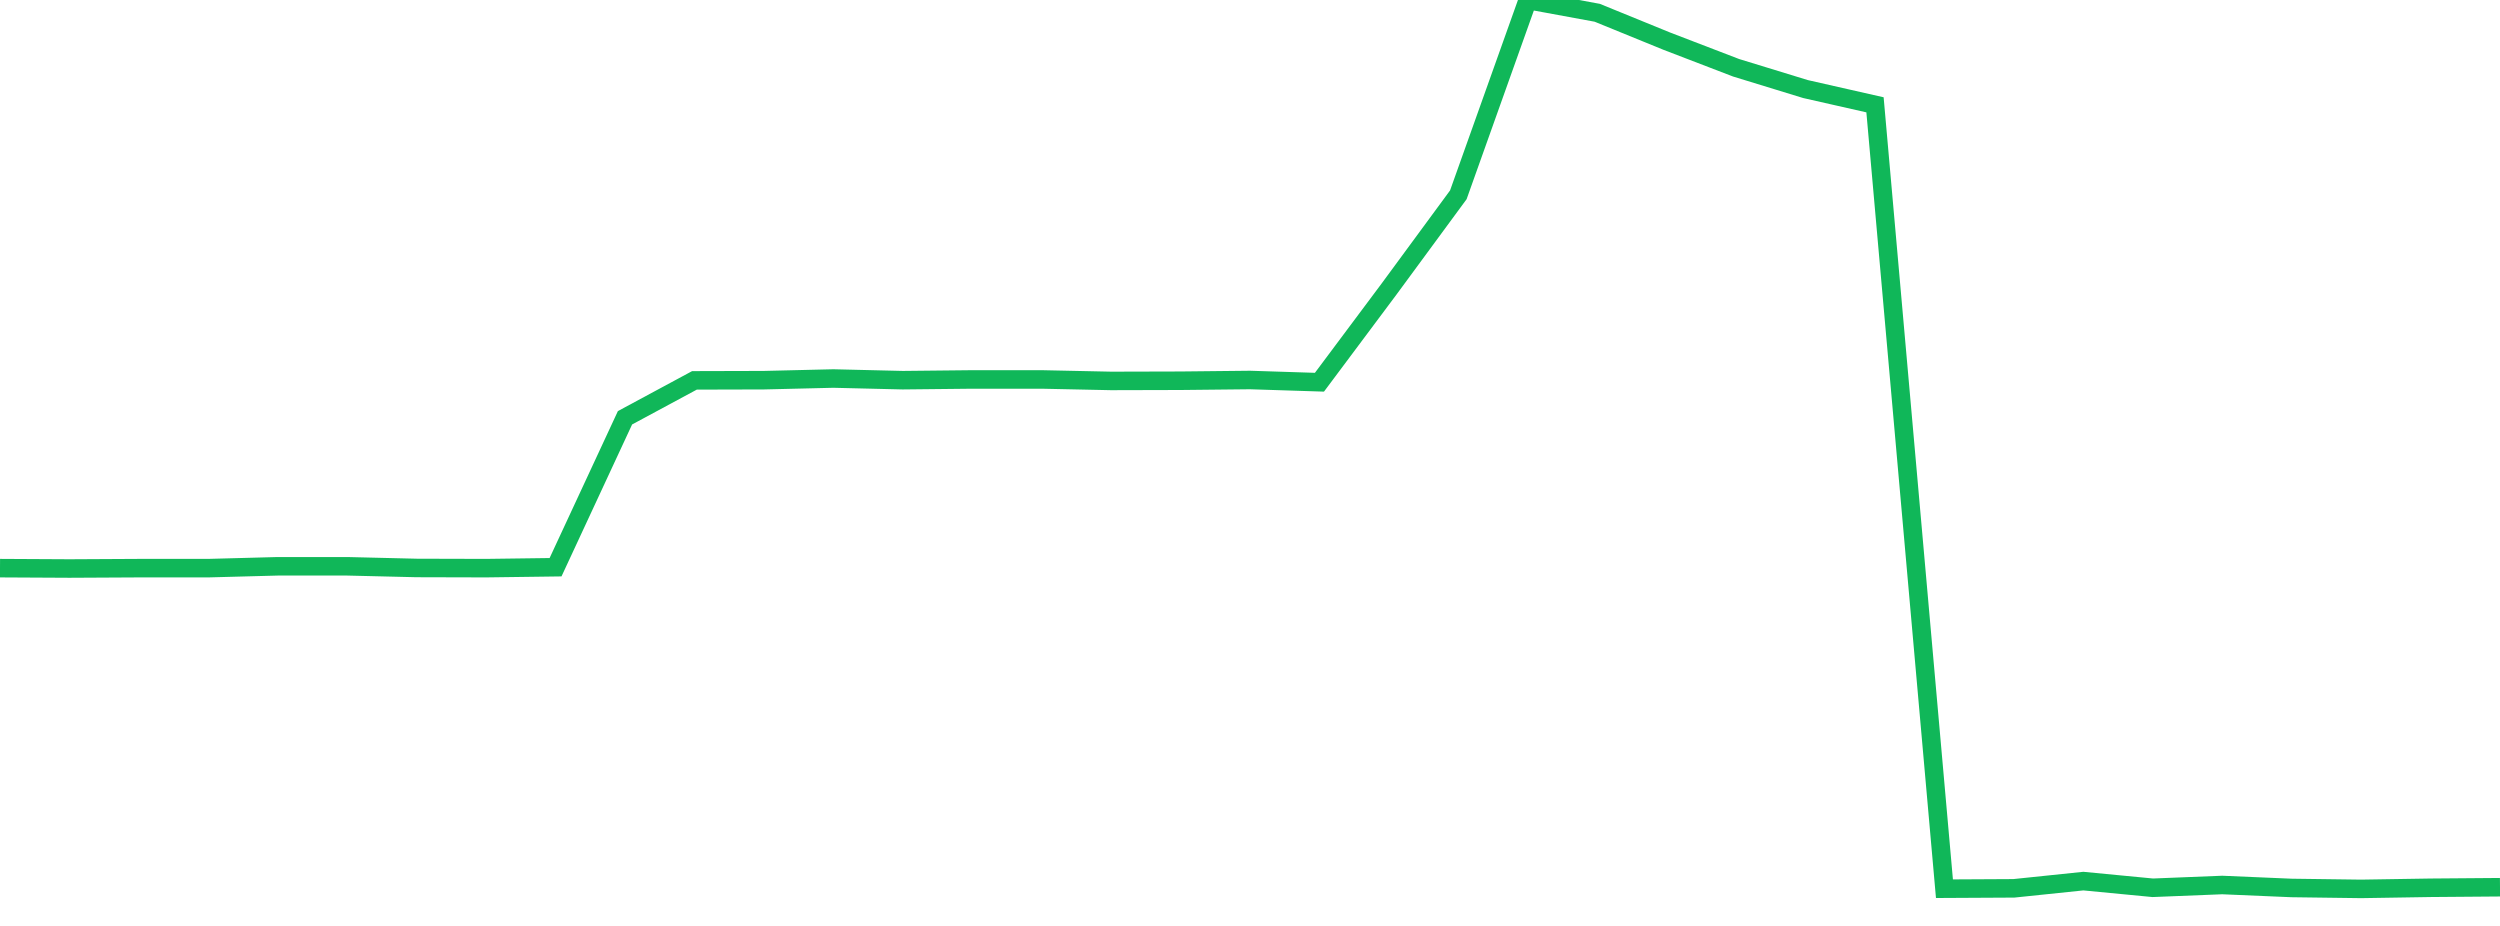 <?xml version="1.0" standalone="no"?>
<!DOCTYPE svg PUBLIC "-//W3C//DTD SVG 1.1//EN" "http://www.w3.org/Graphics/SVG/1.1/DTD/svg11.dtd">
<svg width="135" height="50" viewBox="0 0 135 50" preserveAspectRatio="none" class="sparkline" xmlns="http://www.w3.org/2000/svg"
xmlns:xlink="http://www.w3.org/1999/xlink"><path  class="sparkline--line" d="M 0 30.68 L 0 30.68 L 3.75 30.7 L 7.5 30.68 L 11.25 30.68 L 15 30.58 L 18.75 30.58 L 22.5 30.67 L 26.25 30.68 L 30 30.63 L 33.75 22.56 L 37.5 20.54 L 41.25 20.53 L 45 20.44 L 48.75 20.53 L 52.5 20.49 L 56.25 20.49 L 60 20.57 L 63.75 20.56 L 67.5 20.52 L 71.25 20.64 L 75 15.62 L 78.75 10.52 L 82.5 0 L 86.25 0.69 L 90 2.22 L 93.75 3.66 L 97.5 4.81 L 101.25 5.66 L 105 47.99 L 108.75 47.97 L 112.5 47.58 L 116.25 47.94 L 120 47.79 L 123.75 47.95 L 127.5 48 L 131.25 47.94 L 135 47.91" fill="none" stroke-width="1" stroke="#10b759"></path></svg>